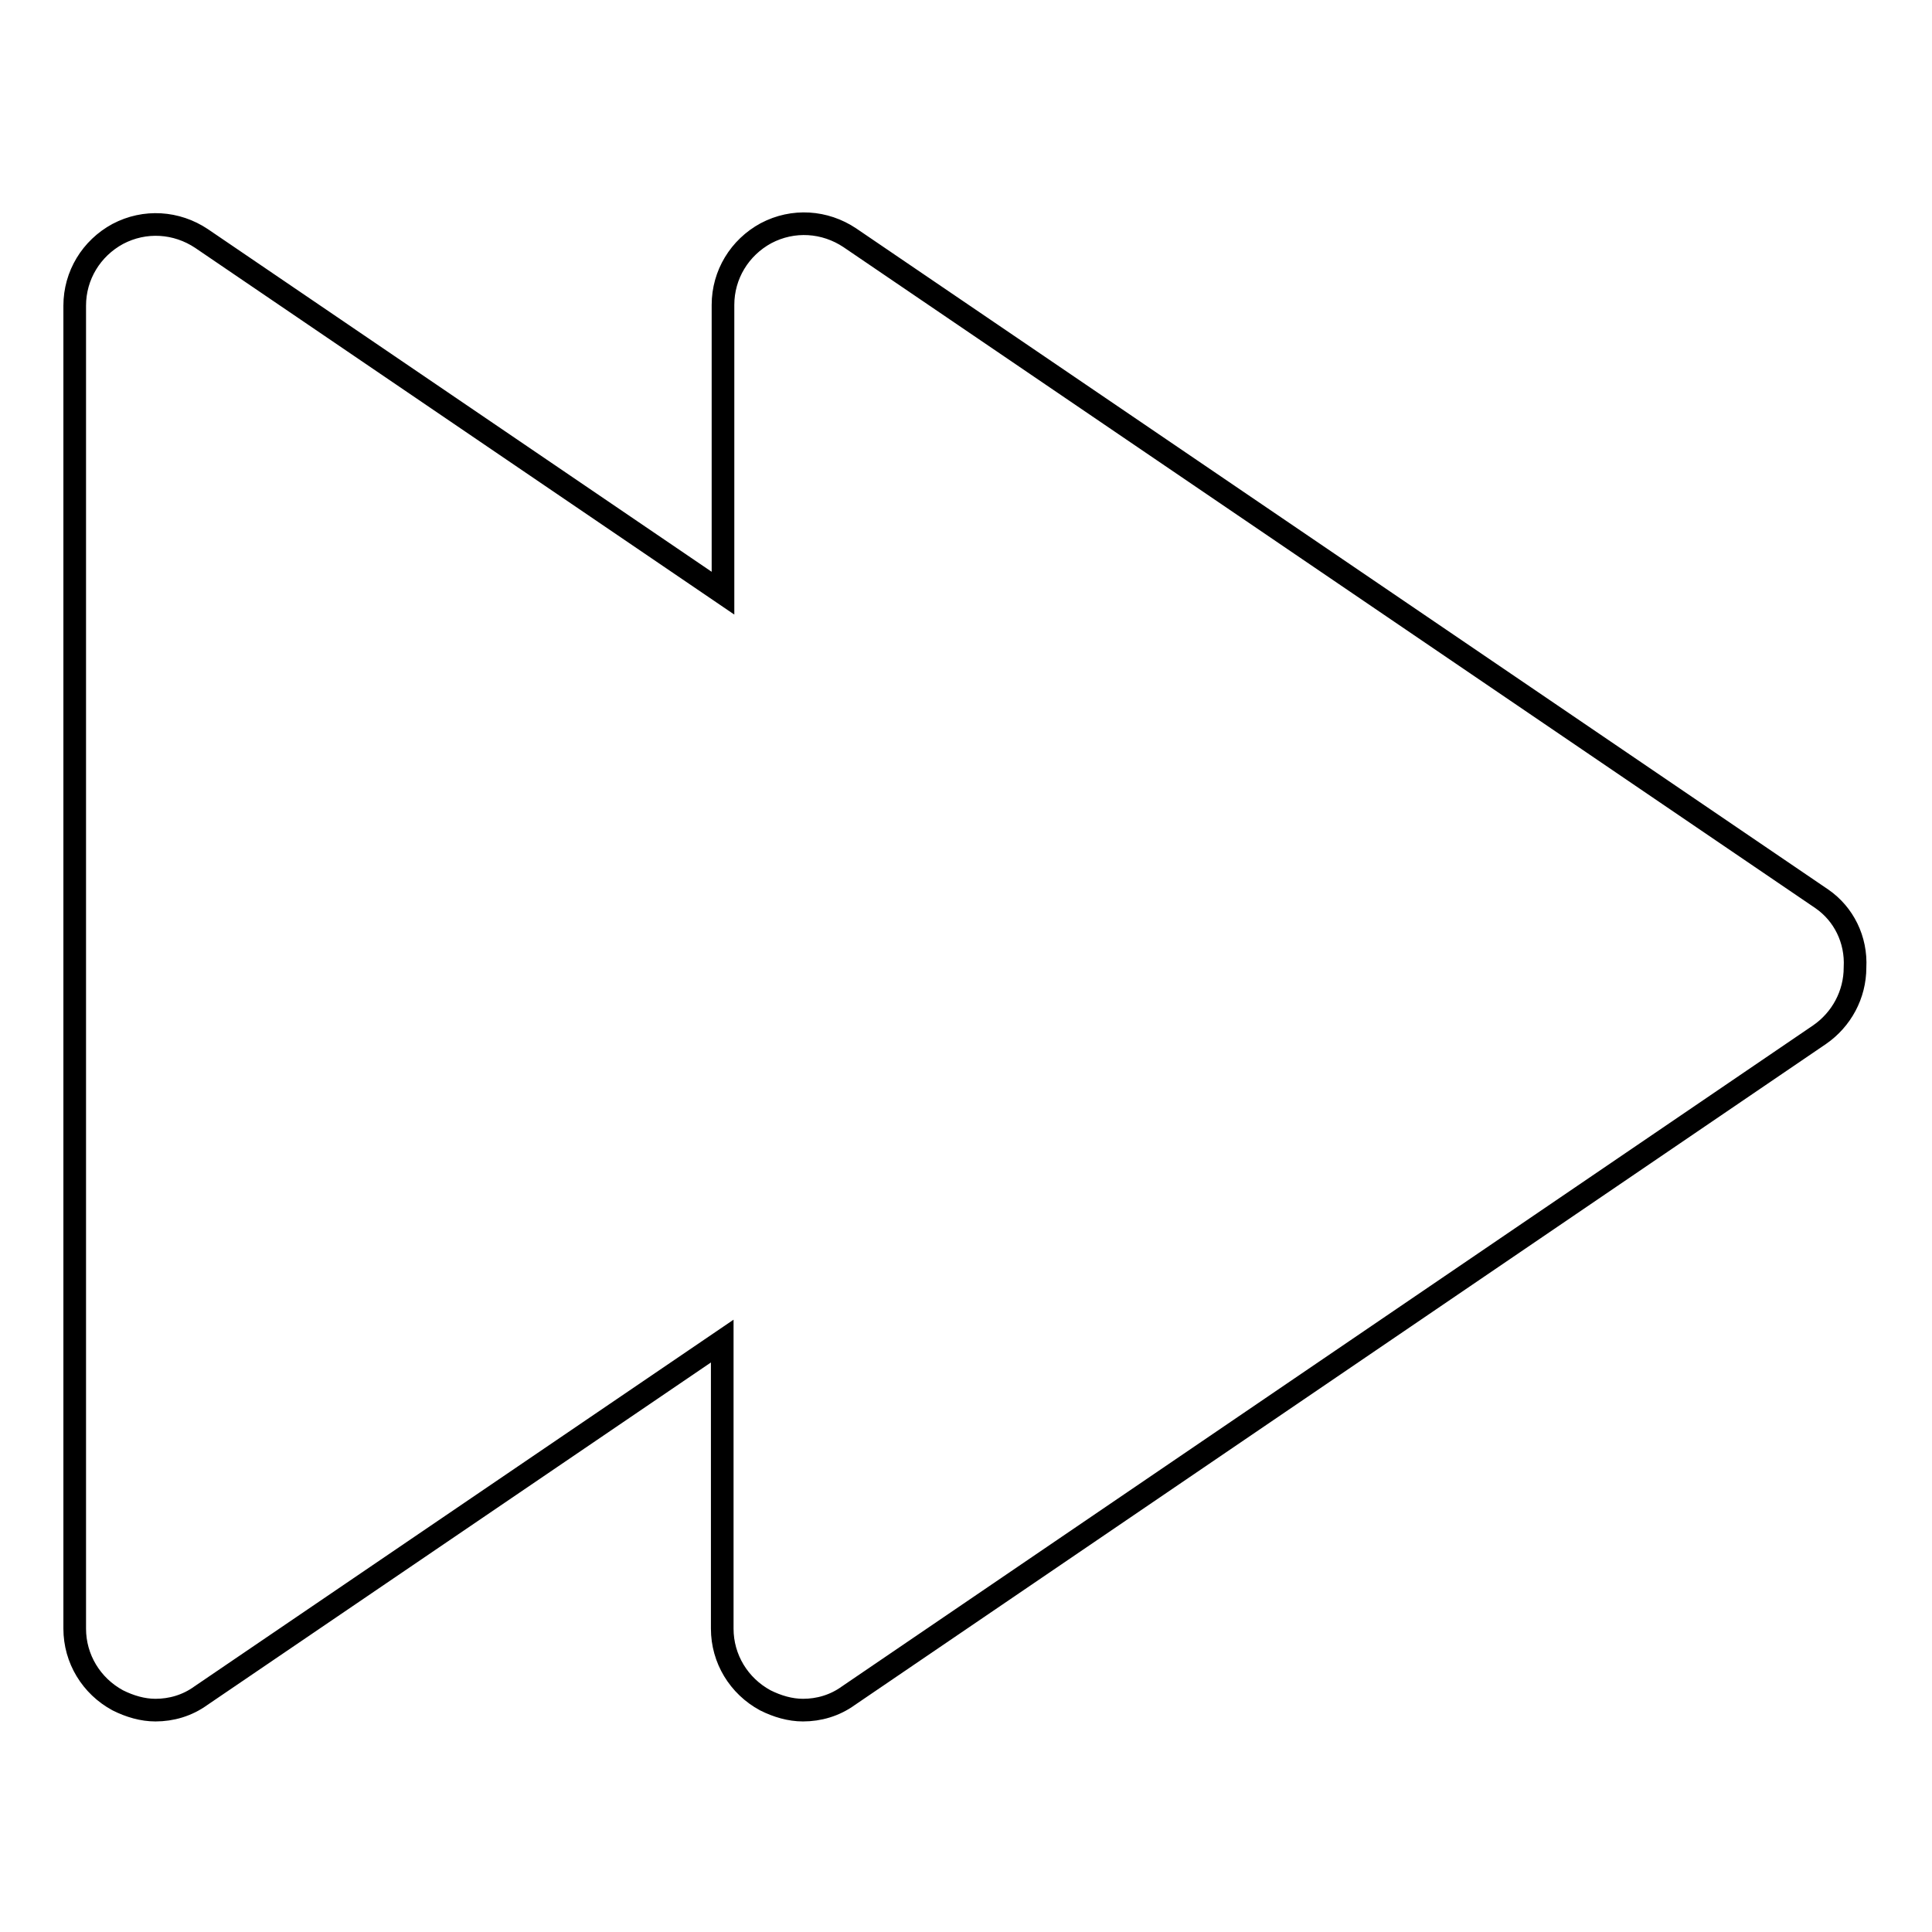 <?xml version="1.0" encoding="utf-8"?>
<!-- Svg Vector Icons : http://www.onlinewebfonts.com/icon -->
<!DOCTYPE svg PUBLIC "-//W3C//DTD SVG 1.1//EN" "http://www.w3.org/Graphics/SVG/1.1/DTD/svg11.dtd">
<svg version="1.1" xmlns="http://www.w3.org/2000/svg" xmlns:xlink="http://www.w3.org/1999/xlink" x="0px" y="0px" viewBox="0 0 256 256" enable-background="new 0 0 256 256" xml:space="preserve">
<g><g><path stroke-width="3" fill-opacity="0" stroke="#000000"  d="M241.4,119.1L112.6,31.5c-3.3-2.2-7.5-2.5-11.1-0.6c-3.5,1.9-5.7,5.5-5.7,9.5v38.2l-69.1-47c-3.3-2.2-7.5-2.5-11.1-0.6c-3.5,1.9-5.7,5.5-5.7,9.5v175.3c0,4,2.2,7.6,5.7,9.5c1.6,0.8,3.3,1.3,5,1.3c2.1,0,4.2-0.6,6-1.9l69.1-47v38.1c0,4,2.2,7.6,5.7,9.5c1.6,0.8,3.3,1.3,5,1.3c2.1,0,4.2-0.6,6-1.9l128.7-87.6c2.9-2,4.7-5.3,4.7-8.9C246,124.5,244.3,121.1,241.4,119.1z"/></g></g>
</svg>